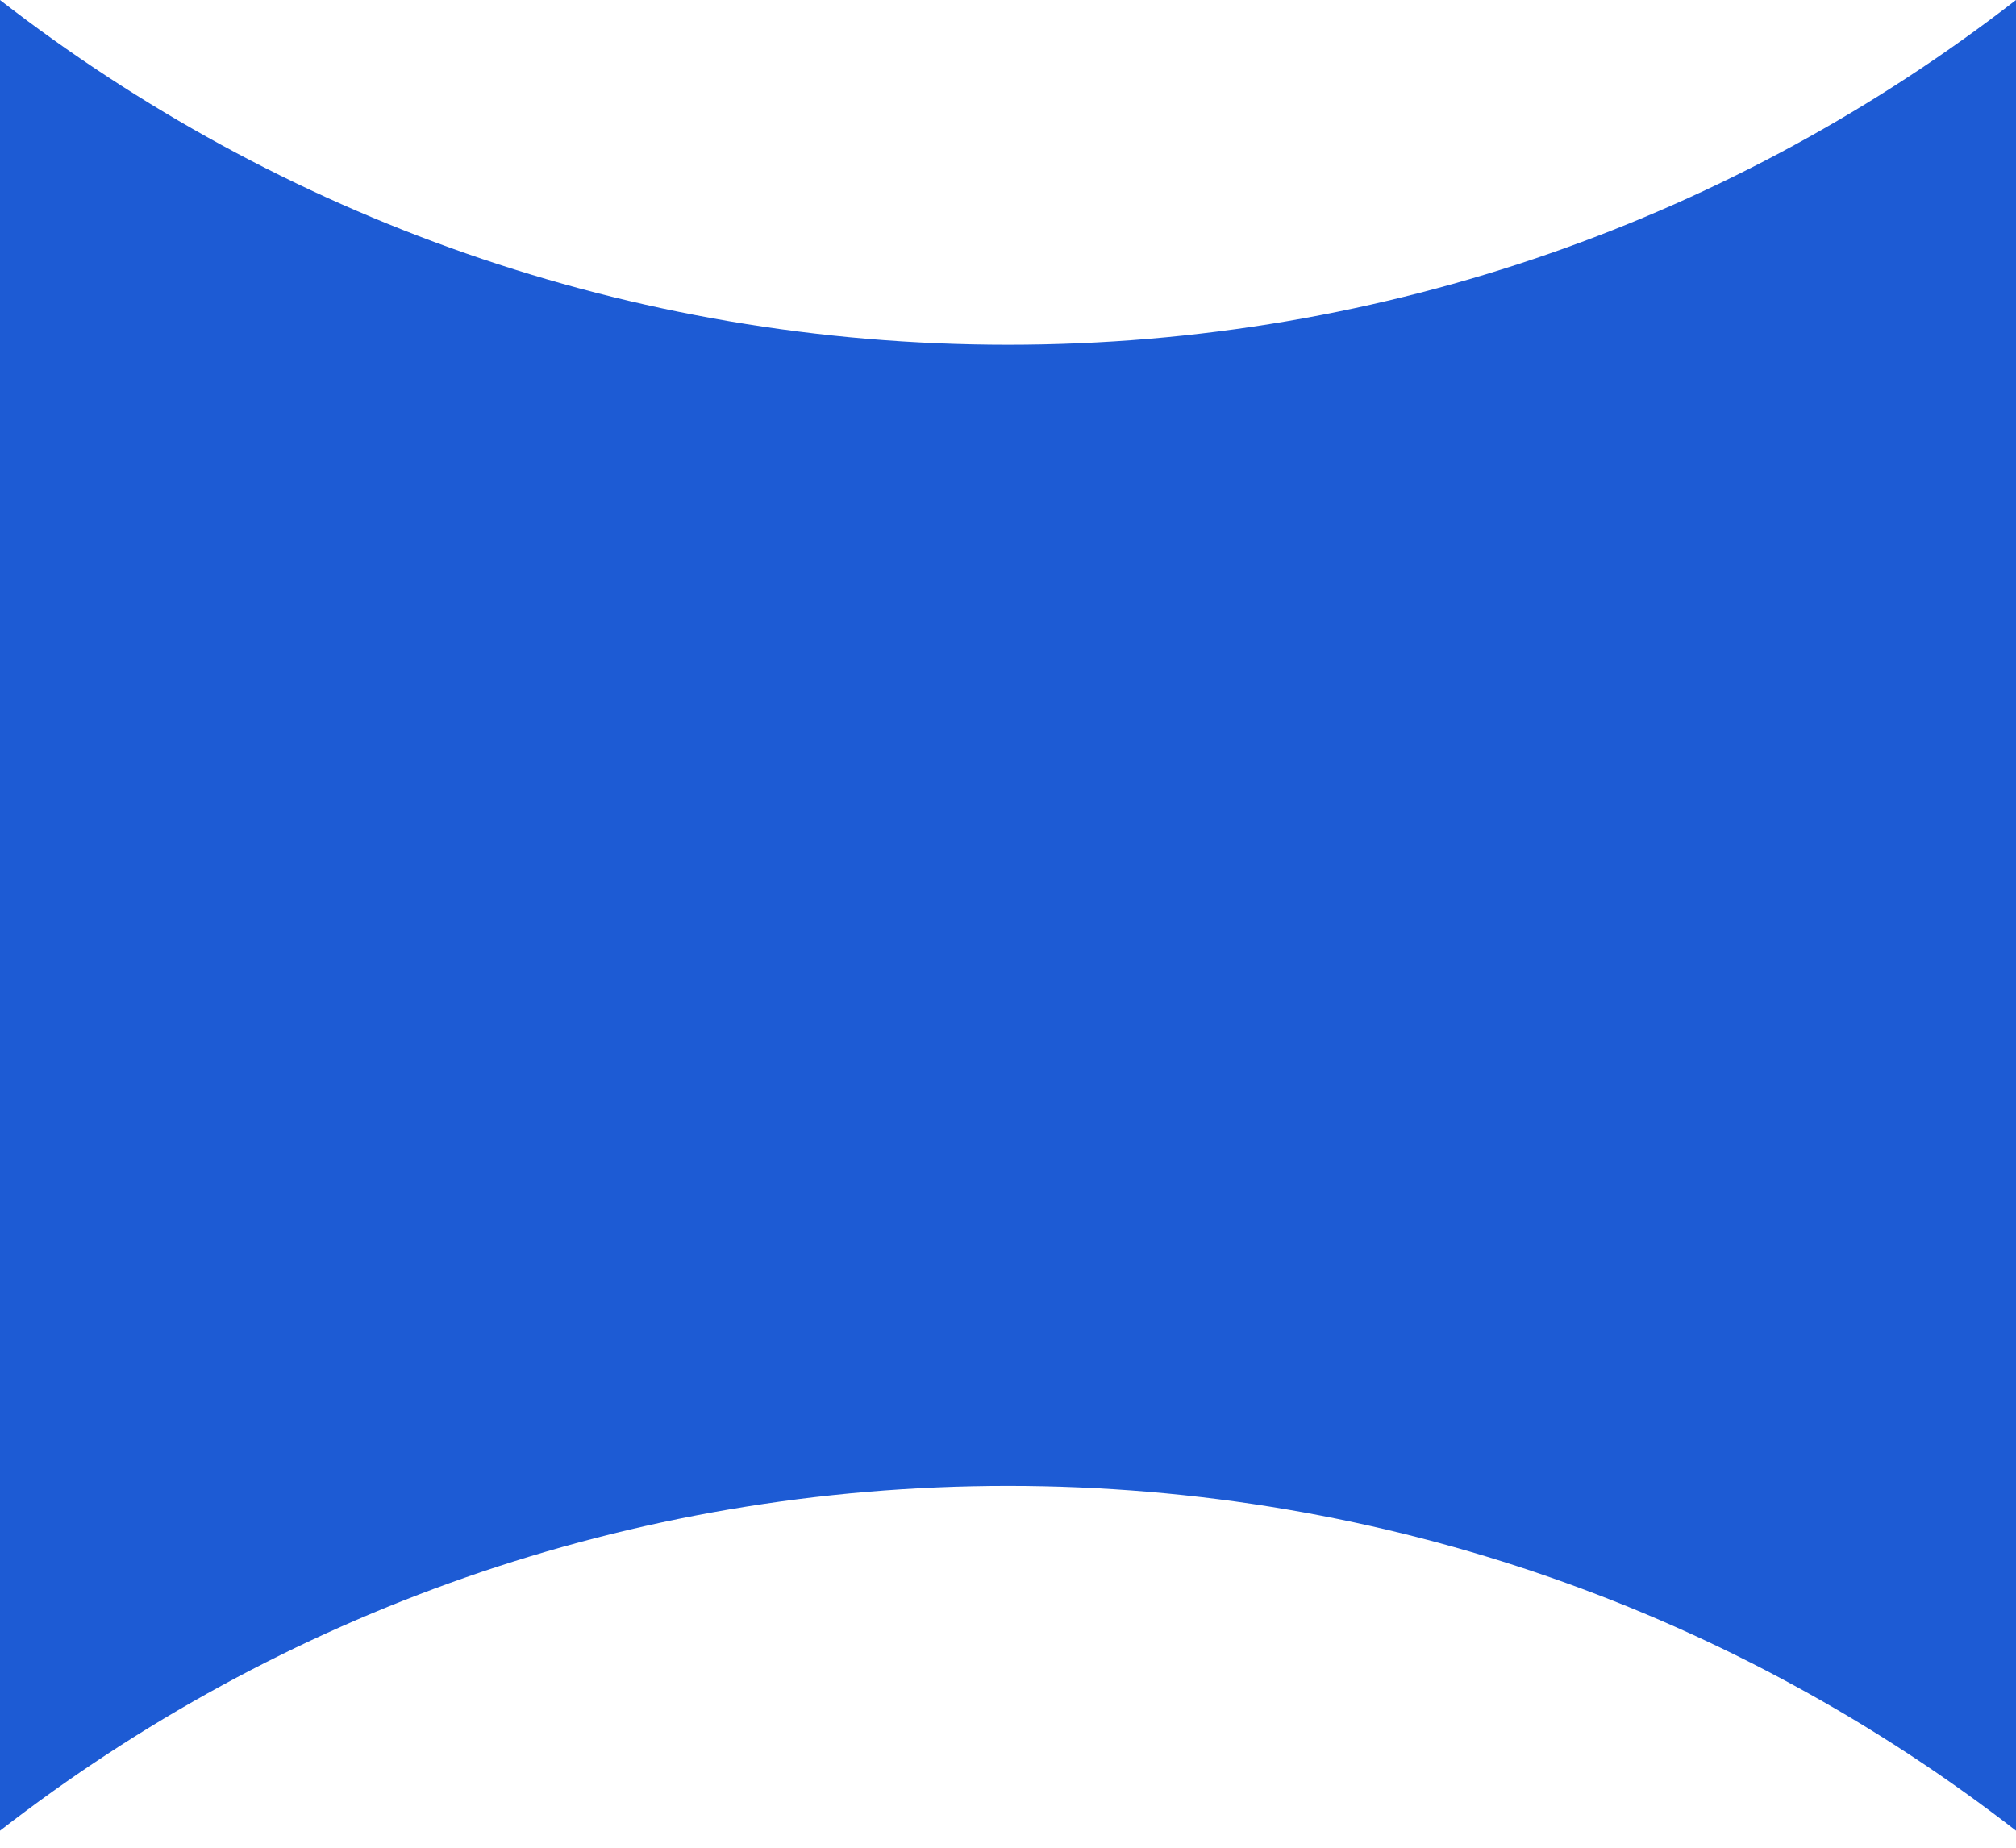 <svg width="24" height="22" viewBox="0 0 24 22" fill="none" xmlns="http://www.w3.org/2000/svg">
<path d="M0 0C3.315 2.573 7.479 4.105 12 4.105C16.521 4.105 20.685 2.573 24 0V21.797C20.685 19.224 16.521 17.692 12 17.692C7.479 17.692 3.315 19.224 0 21.797V0Z" fill="#1D5BD4"/>
</svg>
